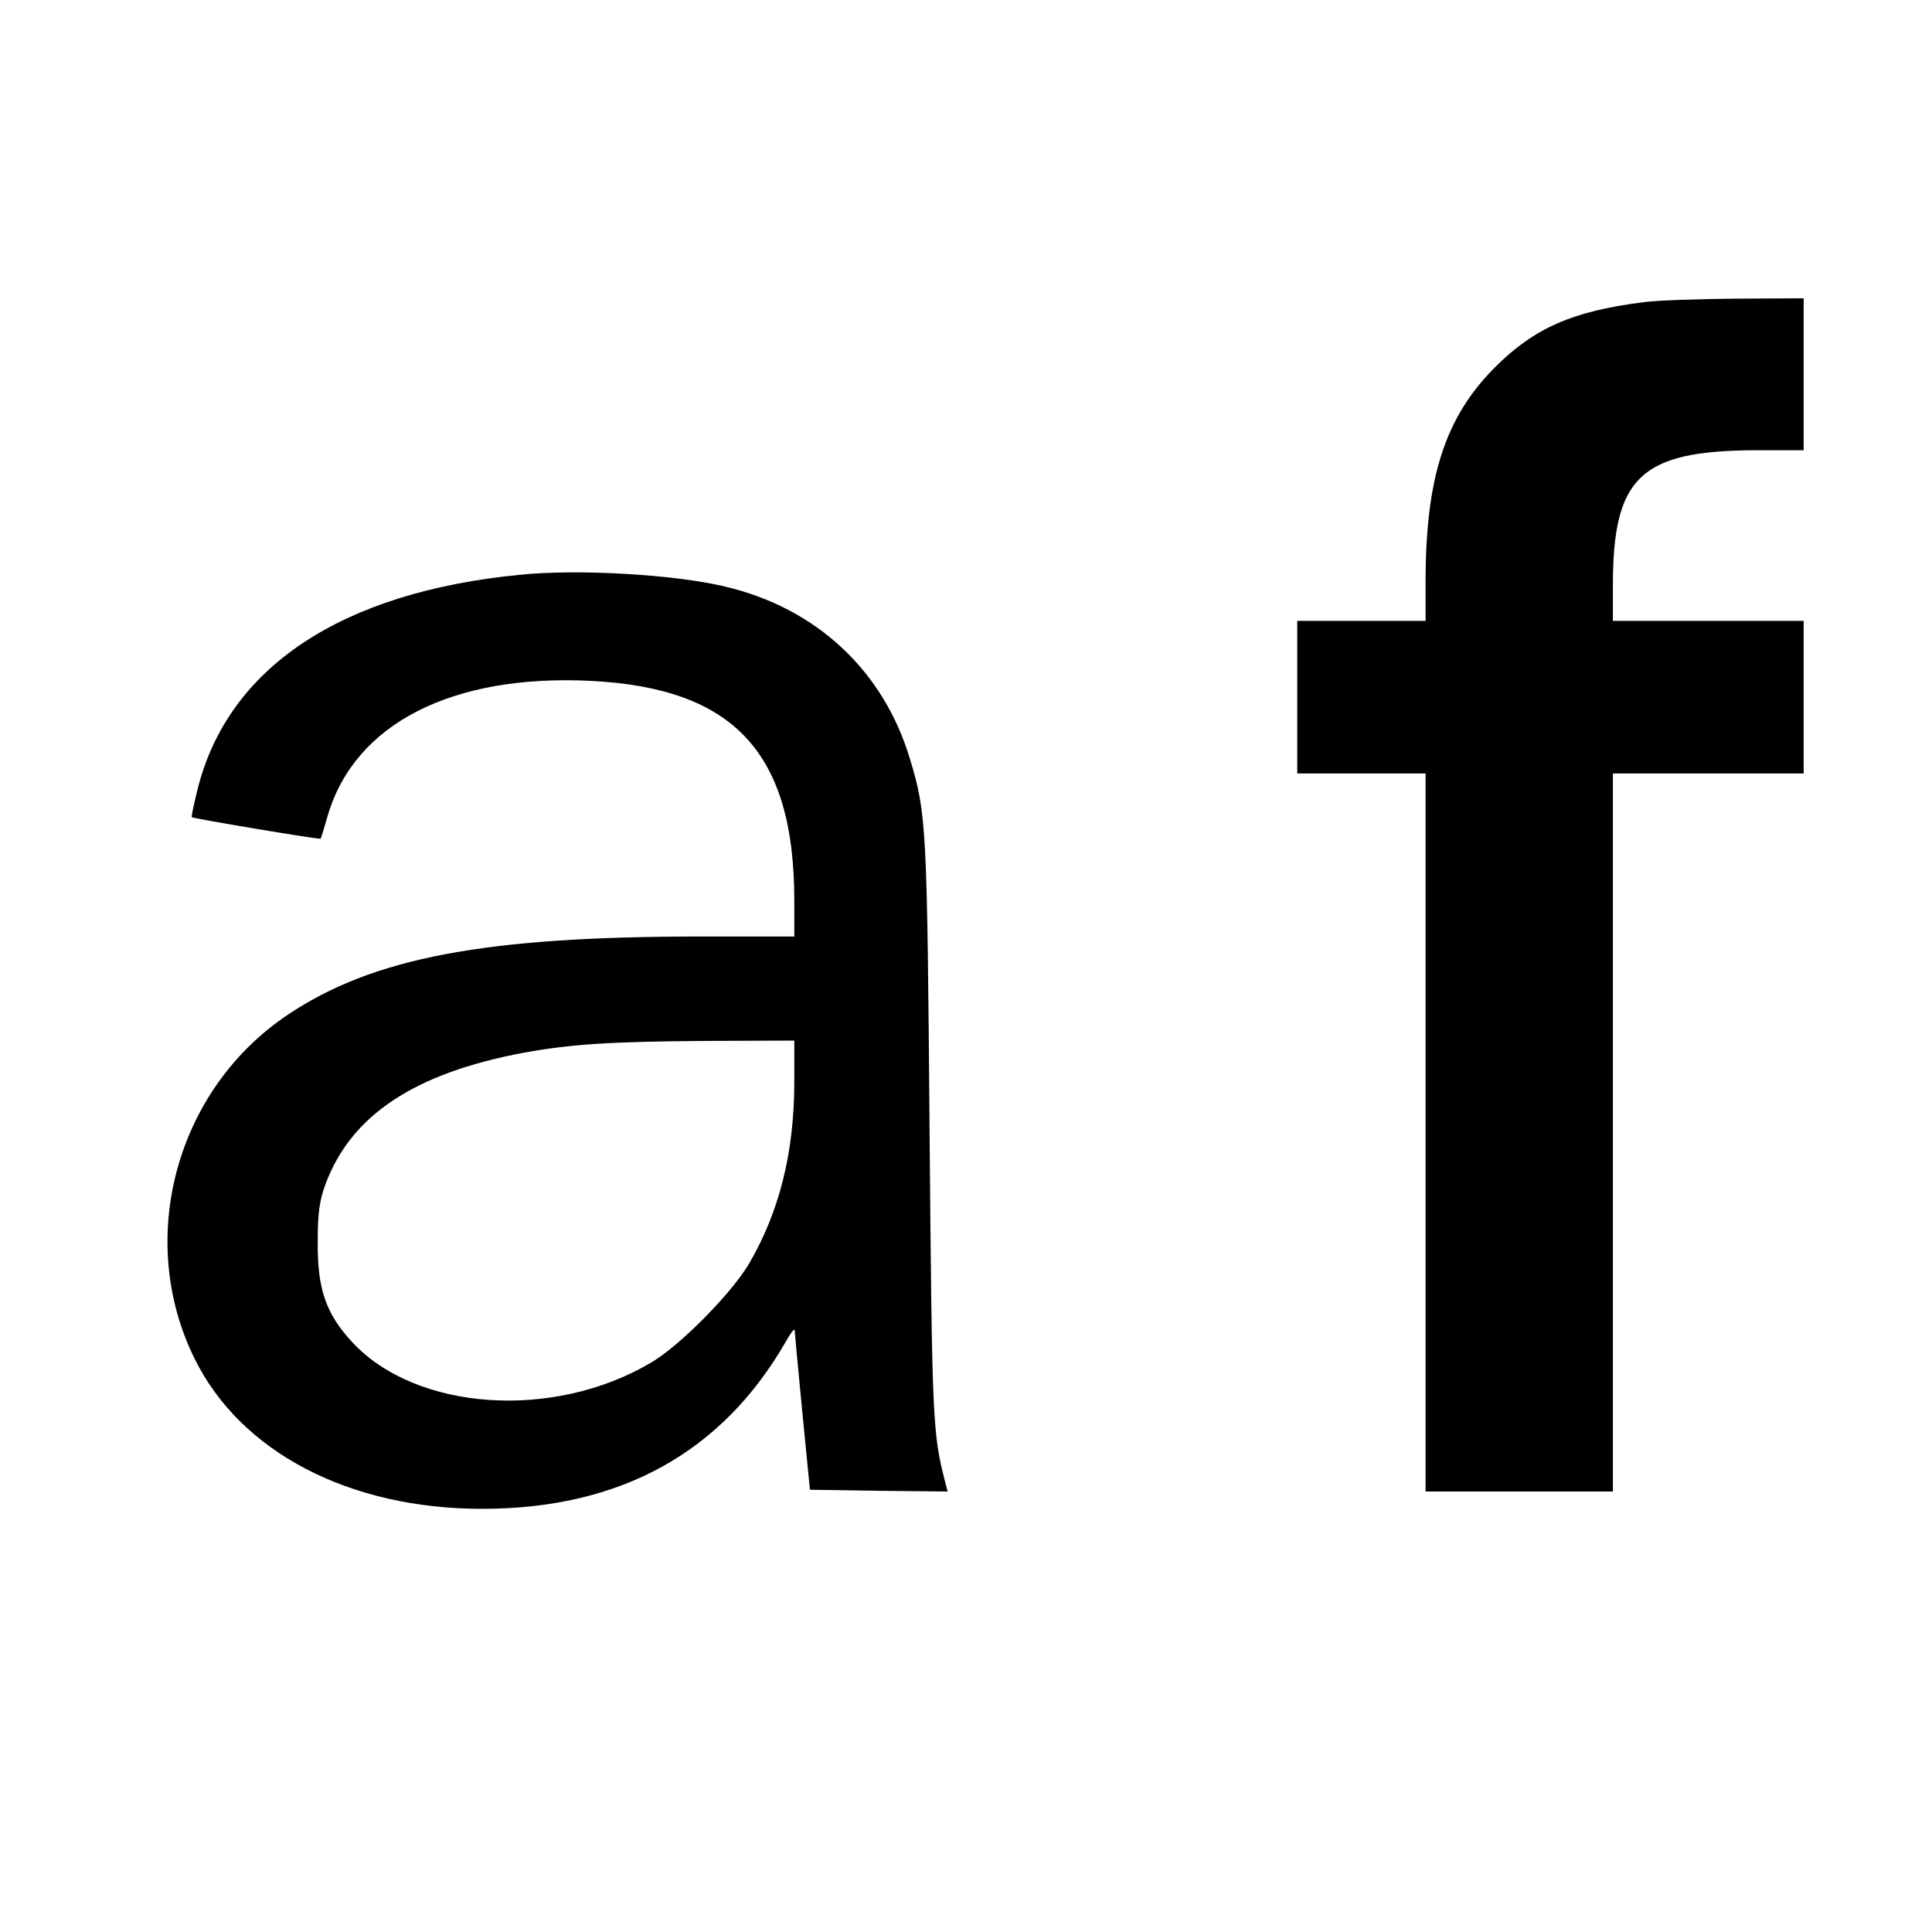 <?xml version="1.0" standalone="no"?>
<!DOCTYPE svg PUBLIC "-//W3C//DTD SVG 20010904//EN"
 "http://www.w3.org/TR/2001/REC-SVG-20010904/DTD/svg10.dtd">
<svg version="1.0" xmlns="http://www.w3.org/2000/svg"
 width="557pt" height="557pt" viewBox="0 0 557 557"
 preserveAspectRatio="xMidYMid meet">
<g transform="translate(0,557) scale(0.1,-0.1)"
fill="#000000" stroke="none">
<path d="M4740 4699 c-207 -26 -317 -75 -430 -188 -144 -144 -200 -319 -200
-618 l0 -113 -185 0 -185 0 0 -220 0 -220 185 0 185 0 0 -1035 0 -1035 270 0
270 0 0 1035 0 1035 275 0 275 0 0 220 0 220 -275 0 -275 0 0 102 c0 312 79
388 408 390 l142 0 0 219 0 219 -197 -1 c-109 -1 -227 -5 -263 -10z"/>
<path d="M1500 3913 c-516 -50 -842 -267 -930 -617 -11 -44 -19 -81 -17 -82 4
-4 369 -65 371 -62 2 2 11 32 21 67 78 265 359 408 759 388 413 -21 586 -208
586 -633 l0 -104 -272 0 c-620 0 -941 -61 -1186 -224 -324 -215 -442 -647
-271 -993 133 -270 446 -433 829 -433 398 0 692 162 876 483 13 23 24 38 25
32 0 -5 10 -111 22 -235 l22 -225 199 -3 198 -2 -7 27 c-36 141 -38 168 -45
1013 -7 877 -9 914 -56 1070 -76 256 -270 437 -534 499 -146 35 -424 51 -590
34z m790 -1462 c0 -203 -43 -375 -131 -525 -51 -86 -200 -237 -283 -285 -281
-166 -676 -139 -860 59 -77 83 -101 154 -100 290 0 83 5 118 22 165 74 200
257 321 572 380 138 25 250 32 523 34 l257 1 0 -119z"/>
</g>
</svg>
